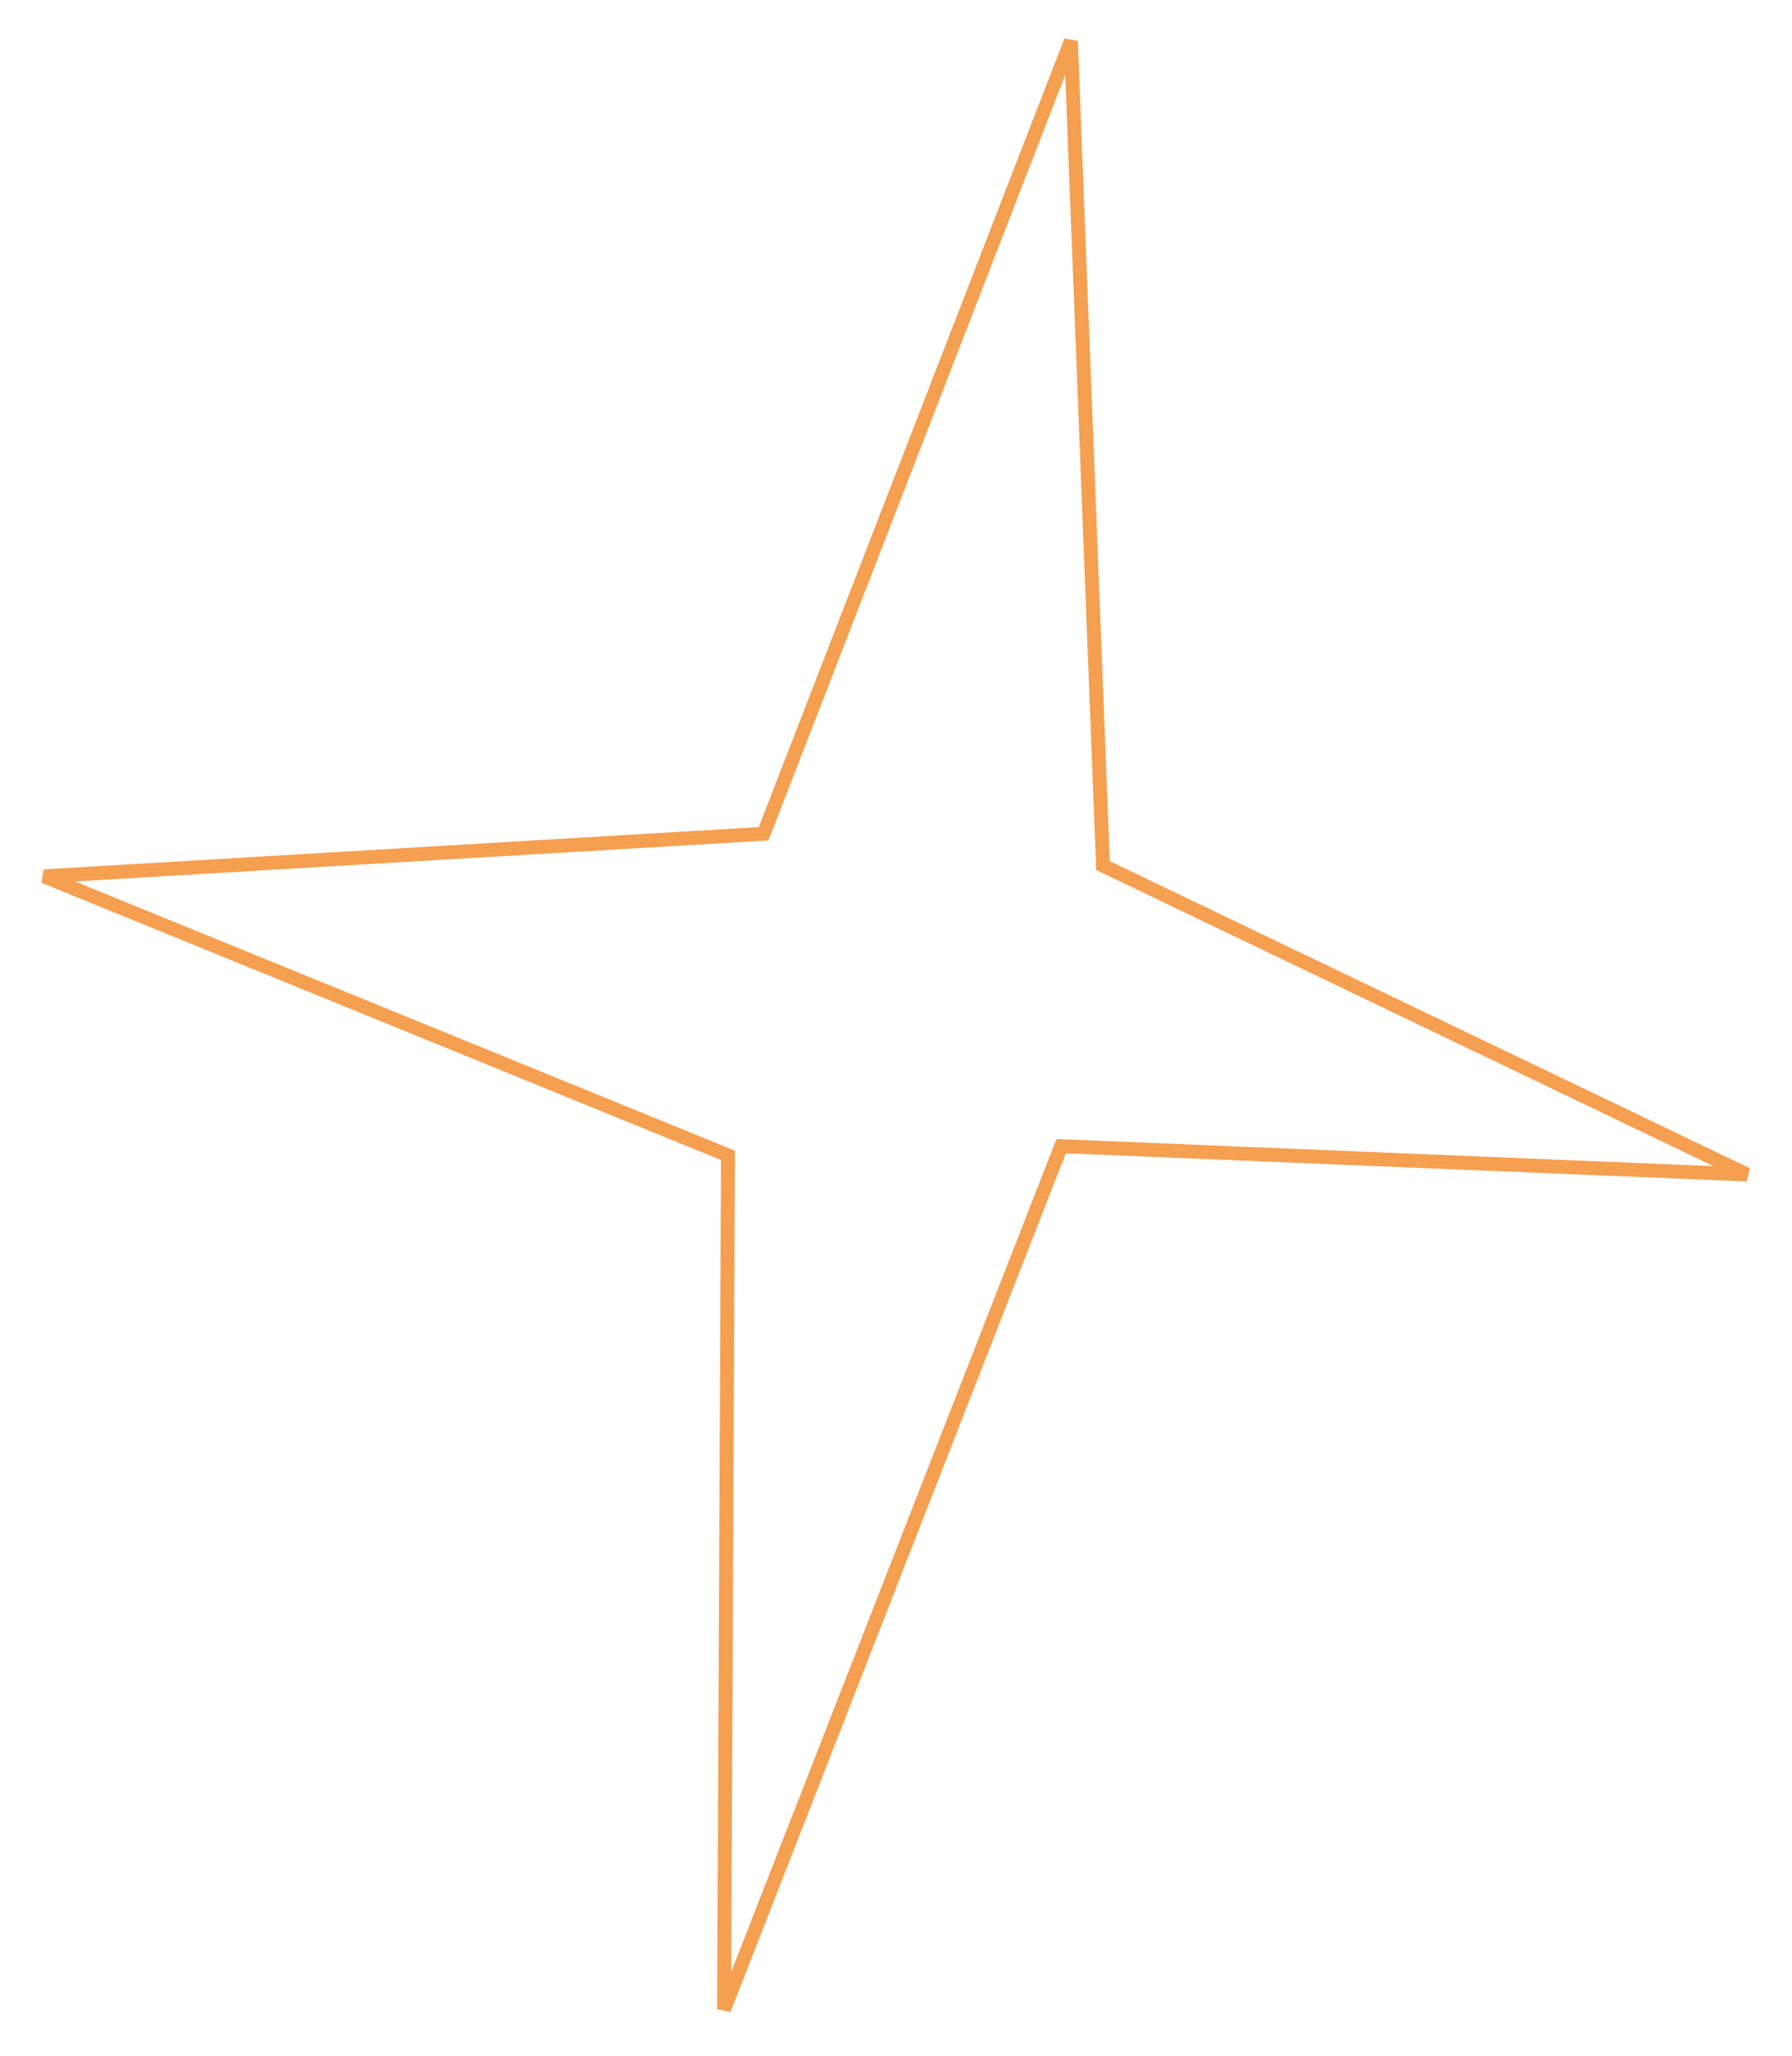 <?xml version="1.0" encoding="UTF-8"?> <svg xmlns="http://www.w3.org/2000/svg" width="129" height="148" viewBox="0 0 129 148" fill="none"><path d="M77.087 2.958L79.389 62.004L79.401 62.305L79.673 62.435L125.753 84.539L76.744 82.513L76.388 82.498L76.258 82.831L52.122 144.632L52.404 83.499L52.405 83.161L52.093 83.034L3.17 63.076L54.651 60.033L54.971 60.015L55.087 59.715L77.087 2.958Z" stroke="#F59F50"></path></svg> 